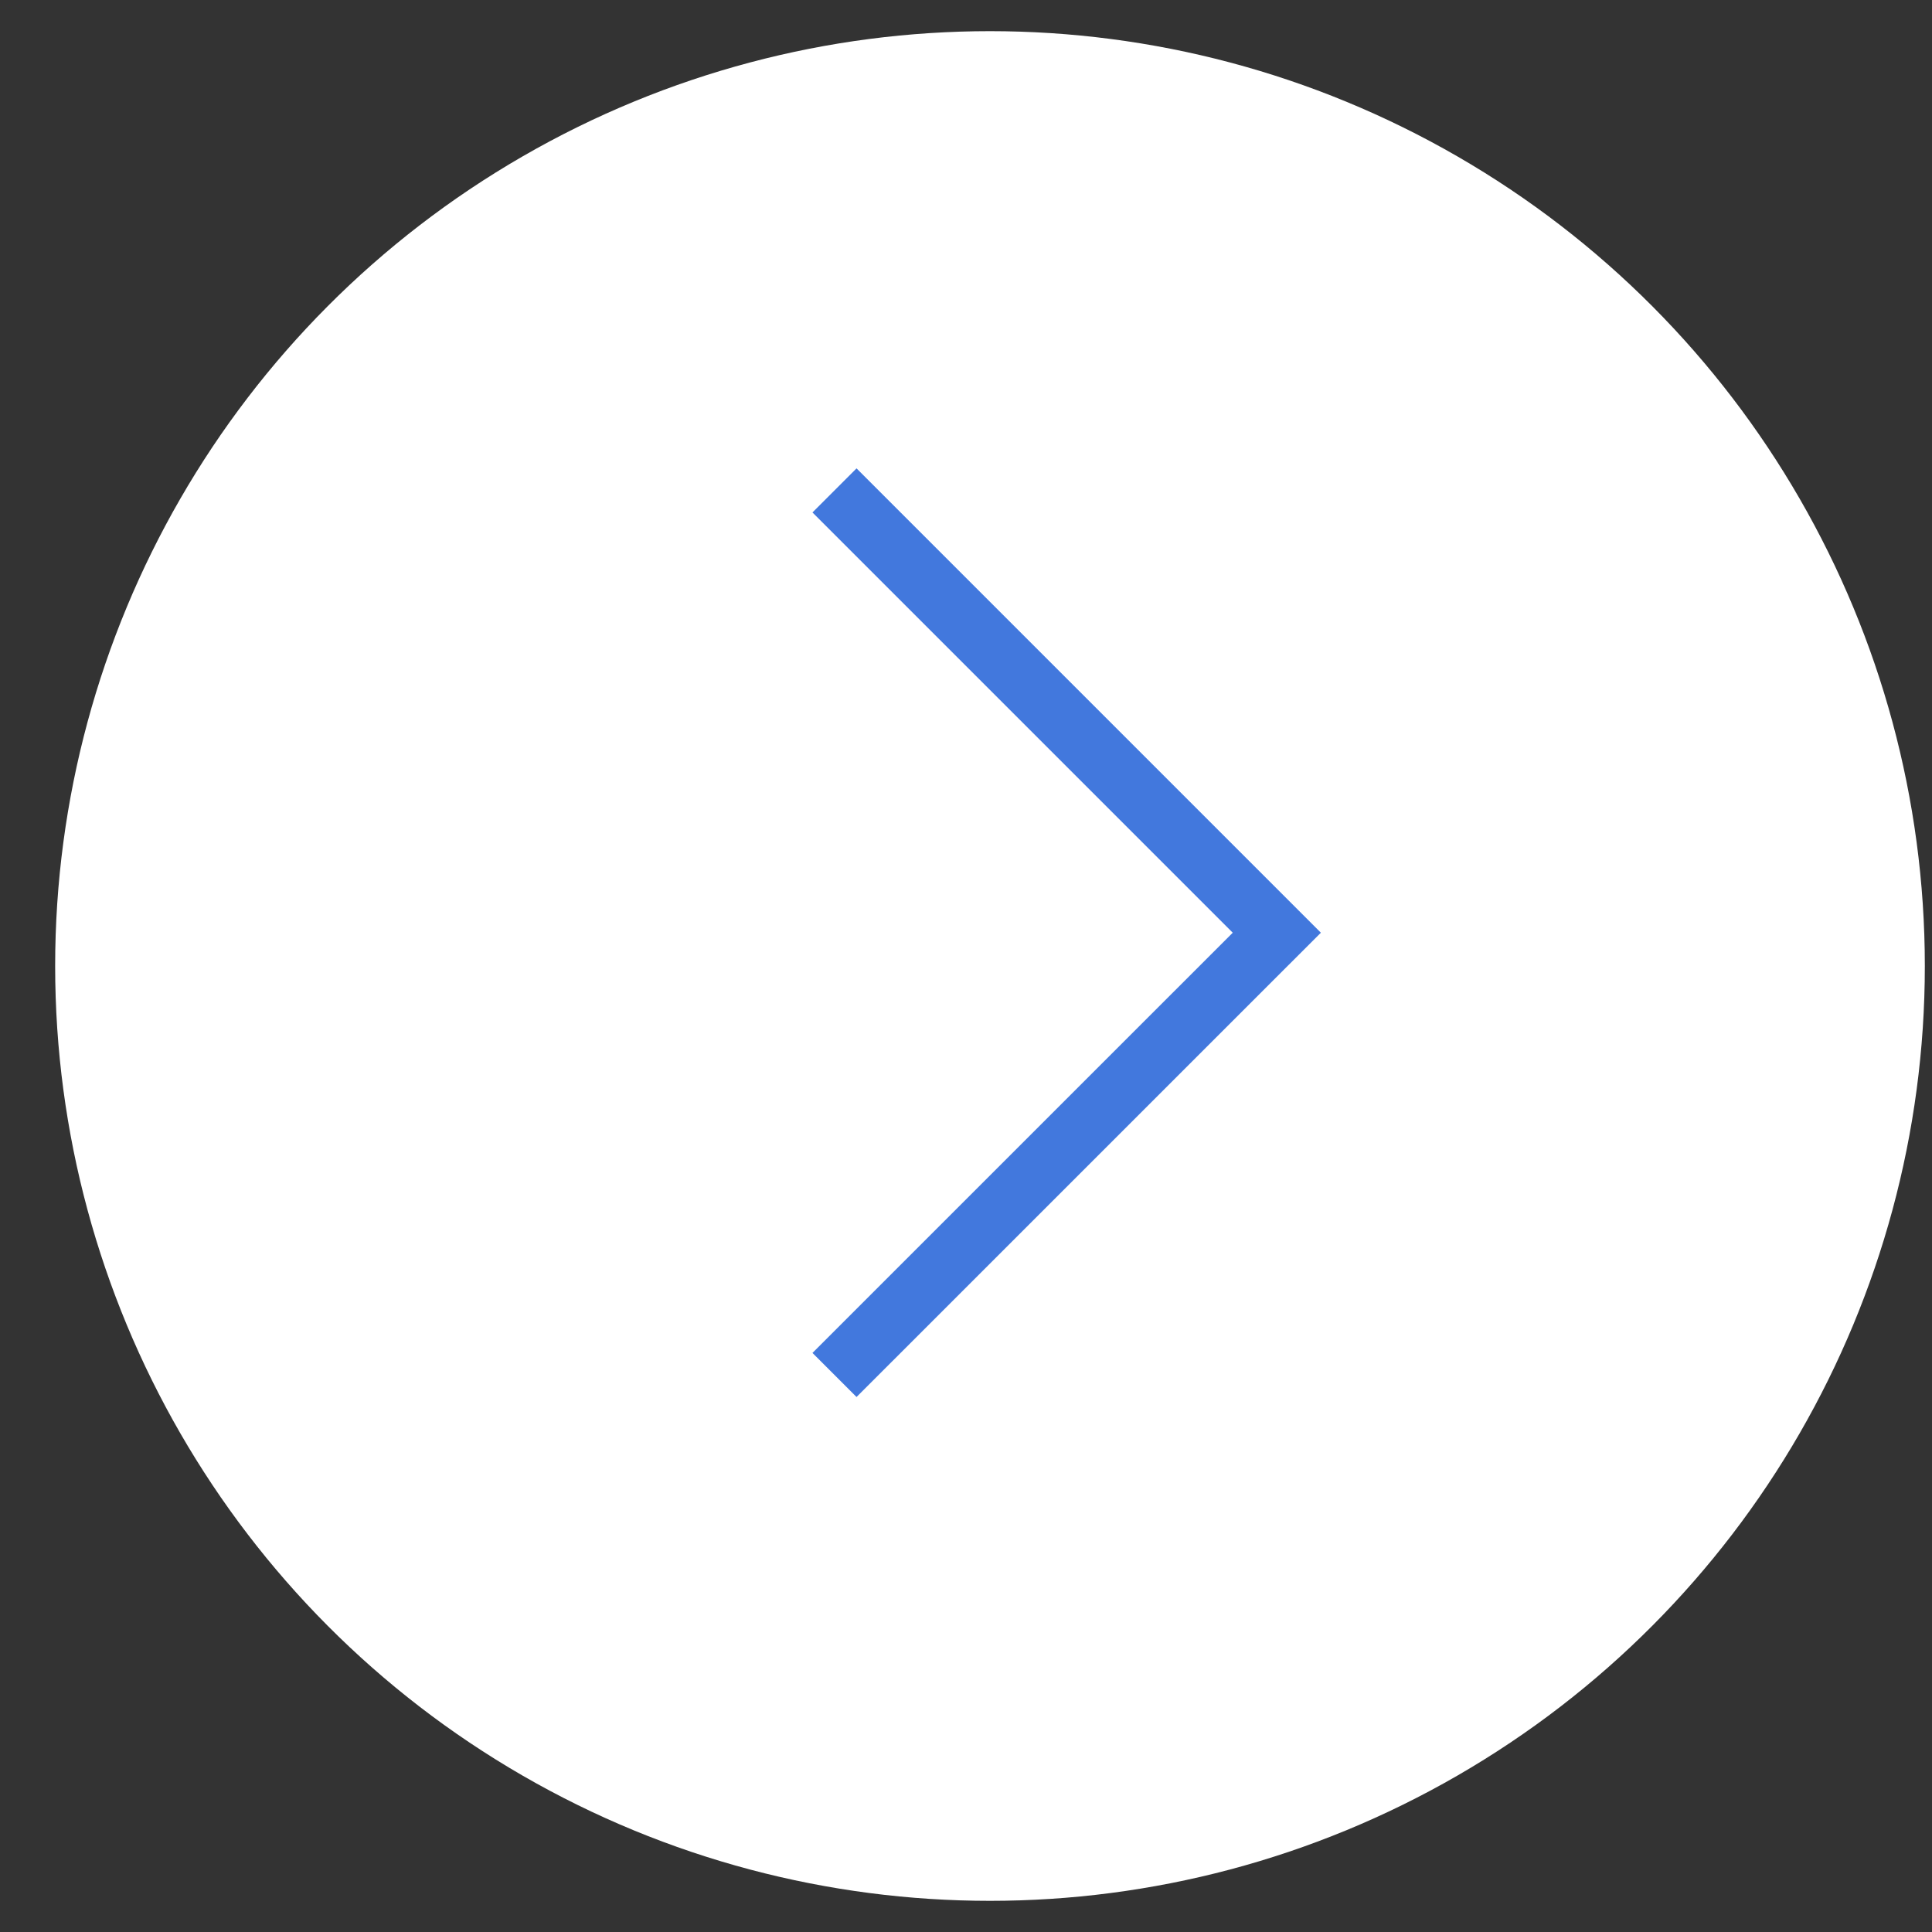 <svg width="31" height="31" viewBox="0 0 31 31" fill="none" xmlns="http://www.w3.org/2000/svg">
<rect x="0" y="0" width="31" height="31" fill="#333333" stroke="none"/>
<circle cx="15.885" cy="15.5" r="15" fill="white"/>
<path d="M13.39 22.062L20.487 14.966L13.39 7.869" stroke="#4278DD"/>
</svg>
